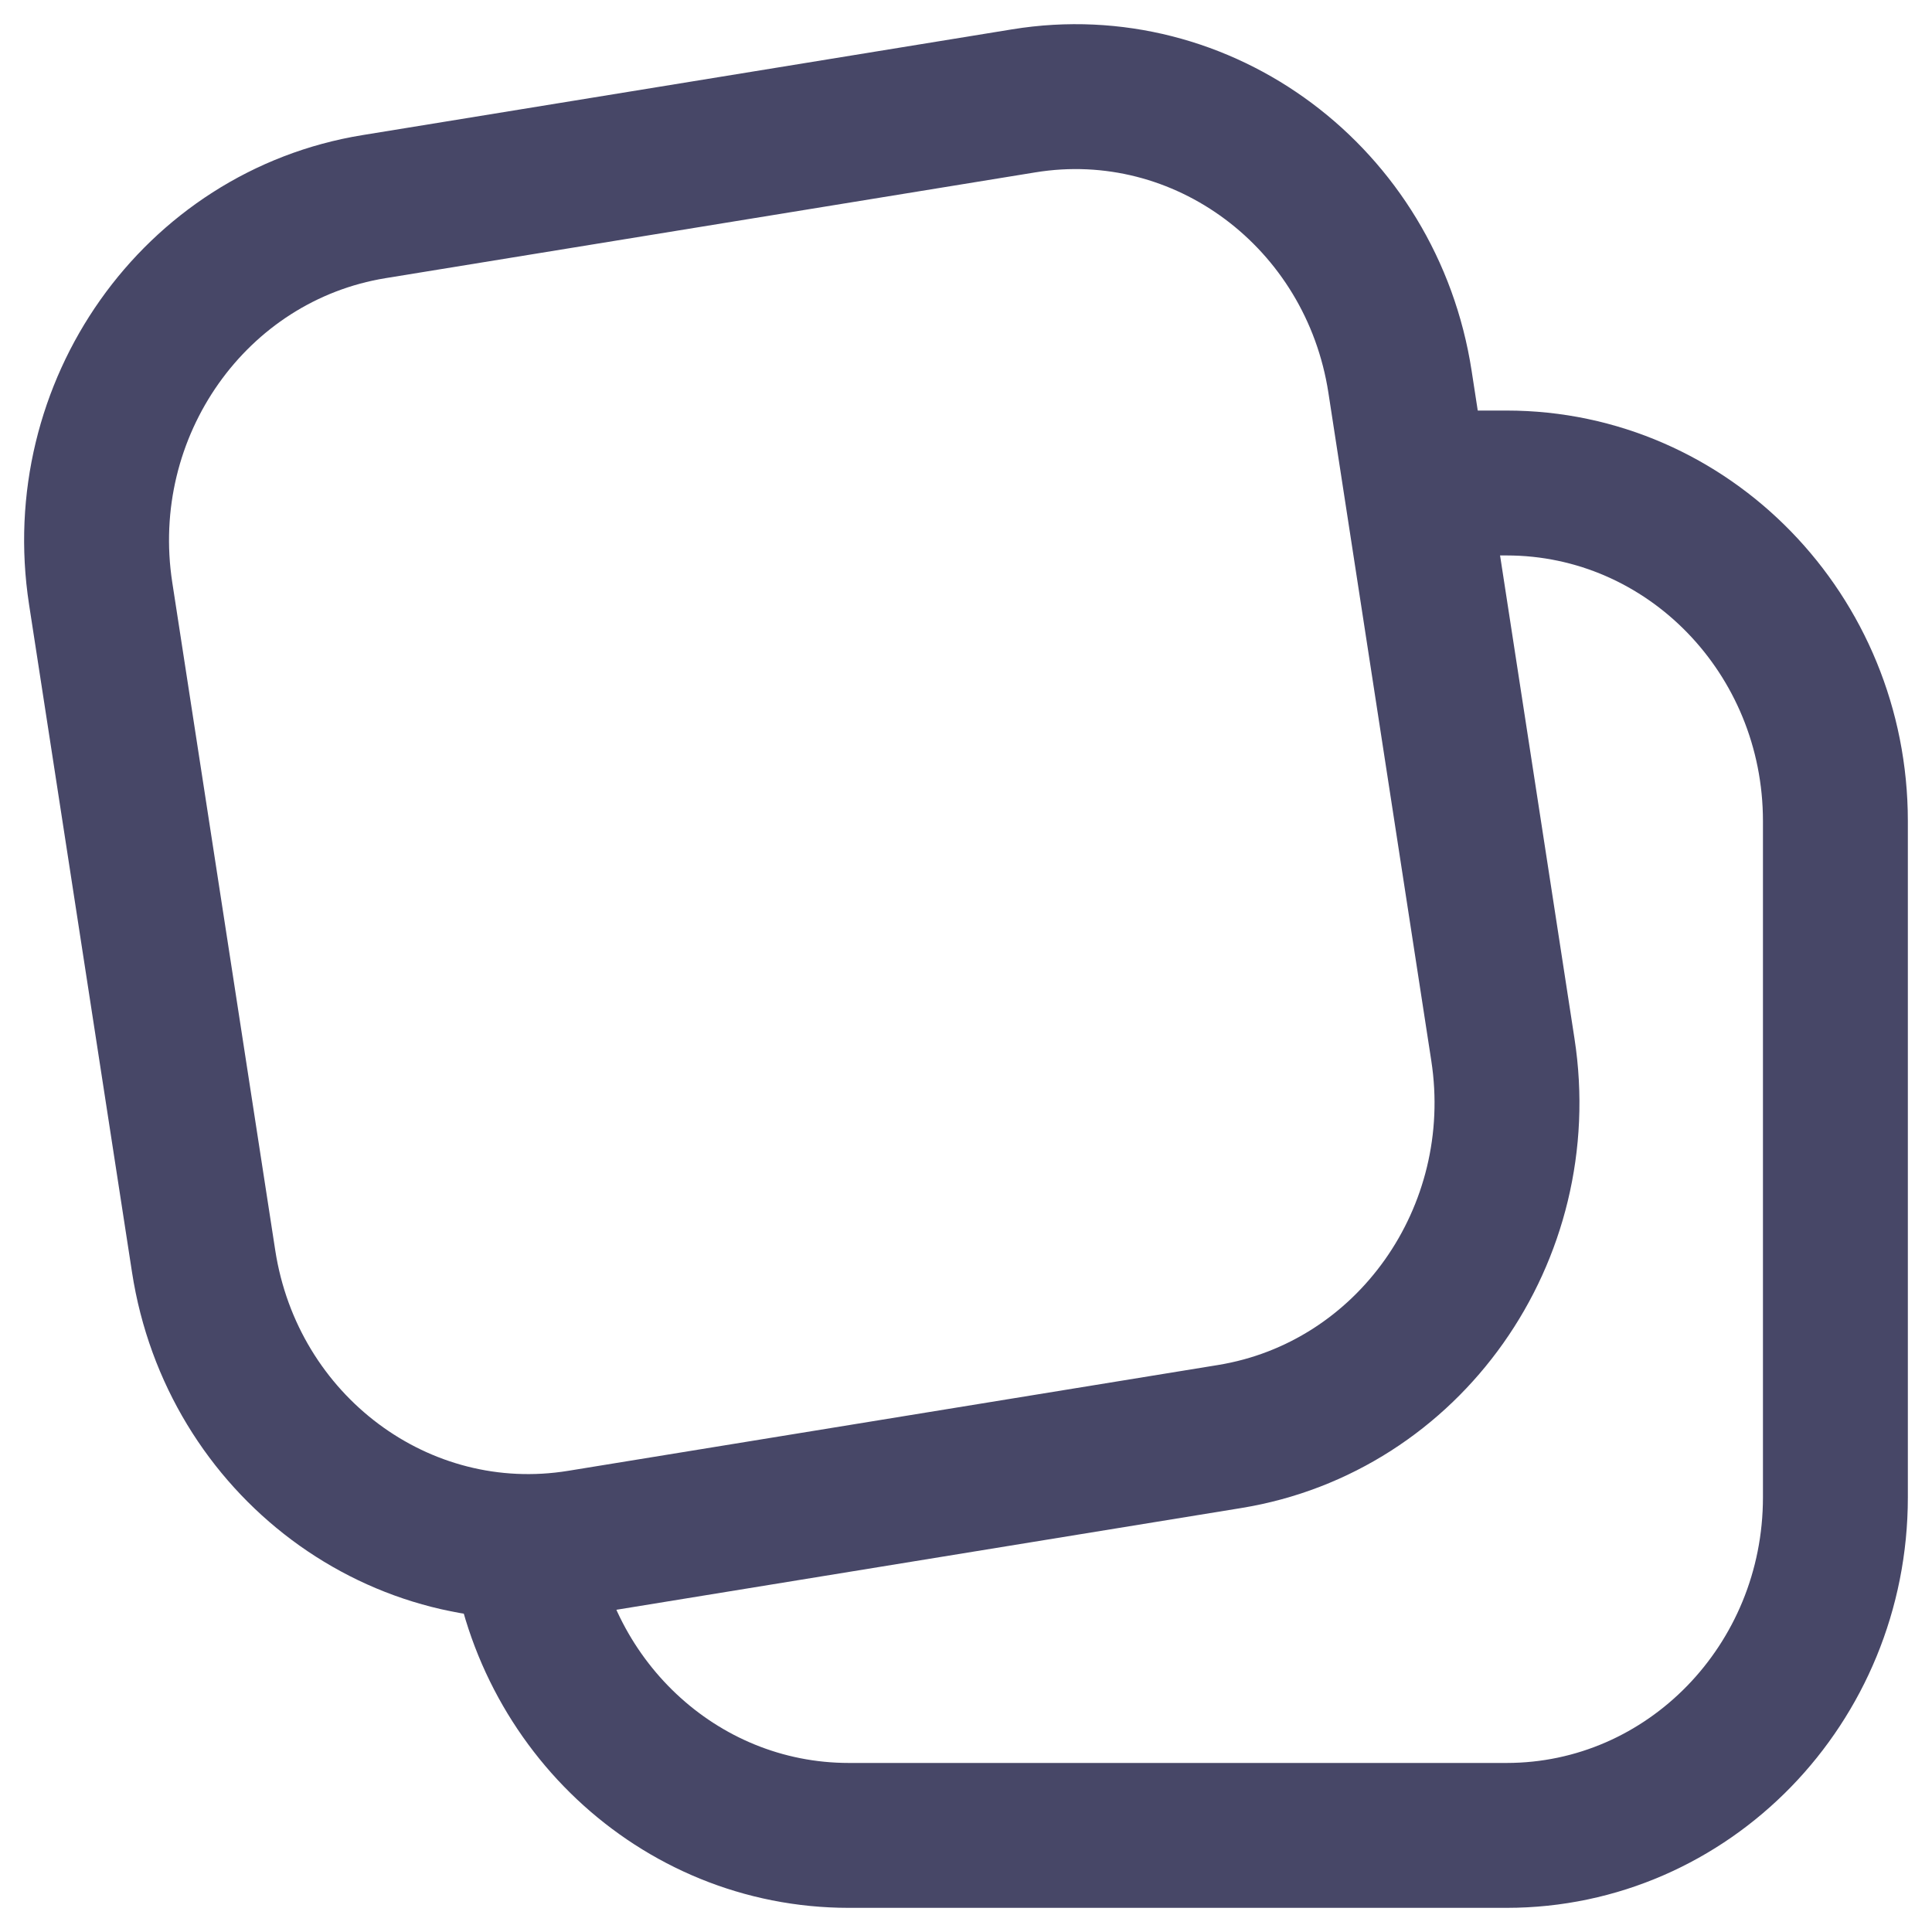 <svg width="20" height="20" viewBox="0 0 20 20" fill="none" xmlns="http://www.w3.org/2000/svg">
<g clip-path="url(#clip0_55_157)">
<path d="M1.042 6.143C0.748 4.234 2.015 2.441 3.872 2.139L10.598 1.044C12.455 0.741 14.199 2.044 14.493 3.953L15.558 10.867C15.852 12.776 14.585 14.569 12.728 14.871L6.003 15.966C4.146 16.269 2.402 14.966 2.108 13.057L1.042 6.143Z" stroke="#474767" stroke-width="1.5"/>
<path d="M15.109 5H15.596C17.476 5 19 6.567 19 8.5V15.5C19 17.433 17.476 19 15.596 19H8.787C7.013 19 5.556 17.606 5.396 15.825" stroke="#474767" stroke-width="1.5"/>
</g>
<defs>
<clipPath id="clip0_55_157">
<rect width="20" height="20" fill="white"/>
</clipPath>
</defs>
</svg>
